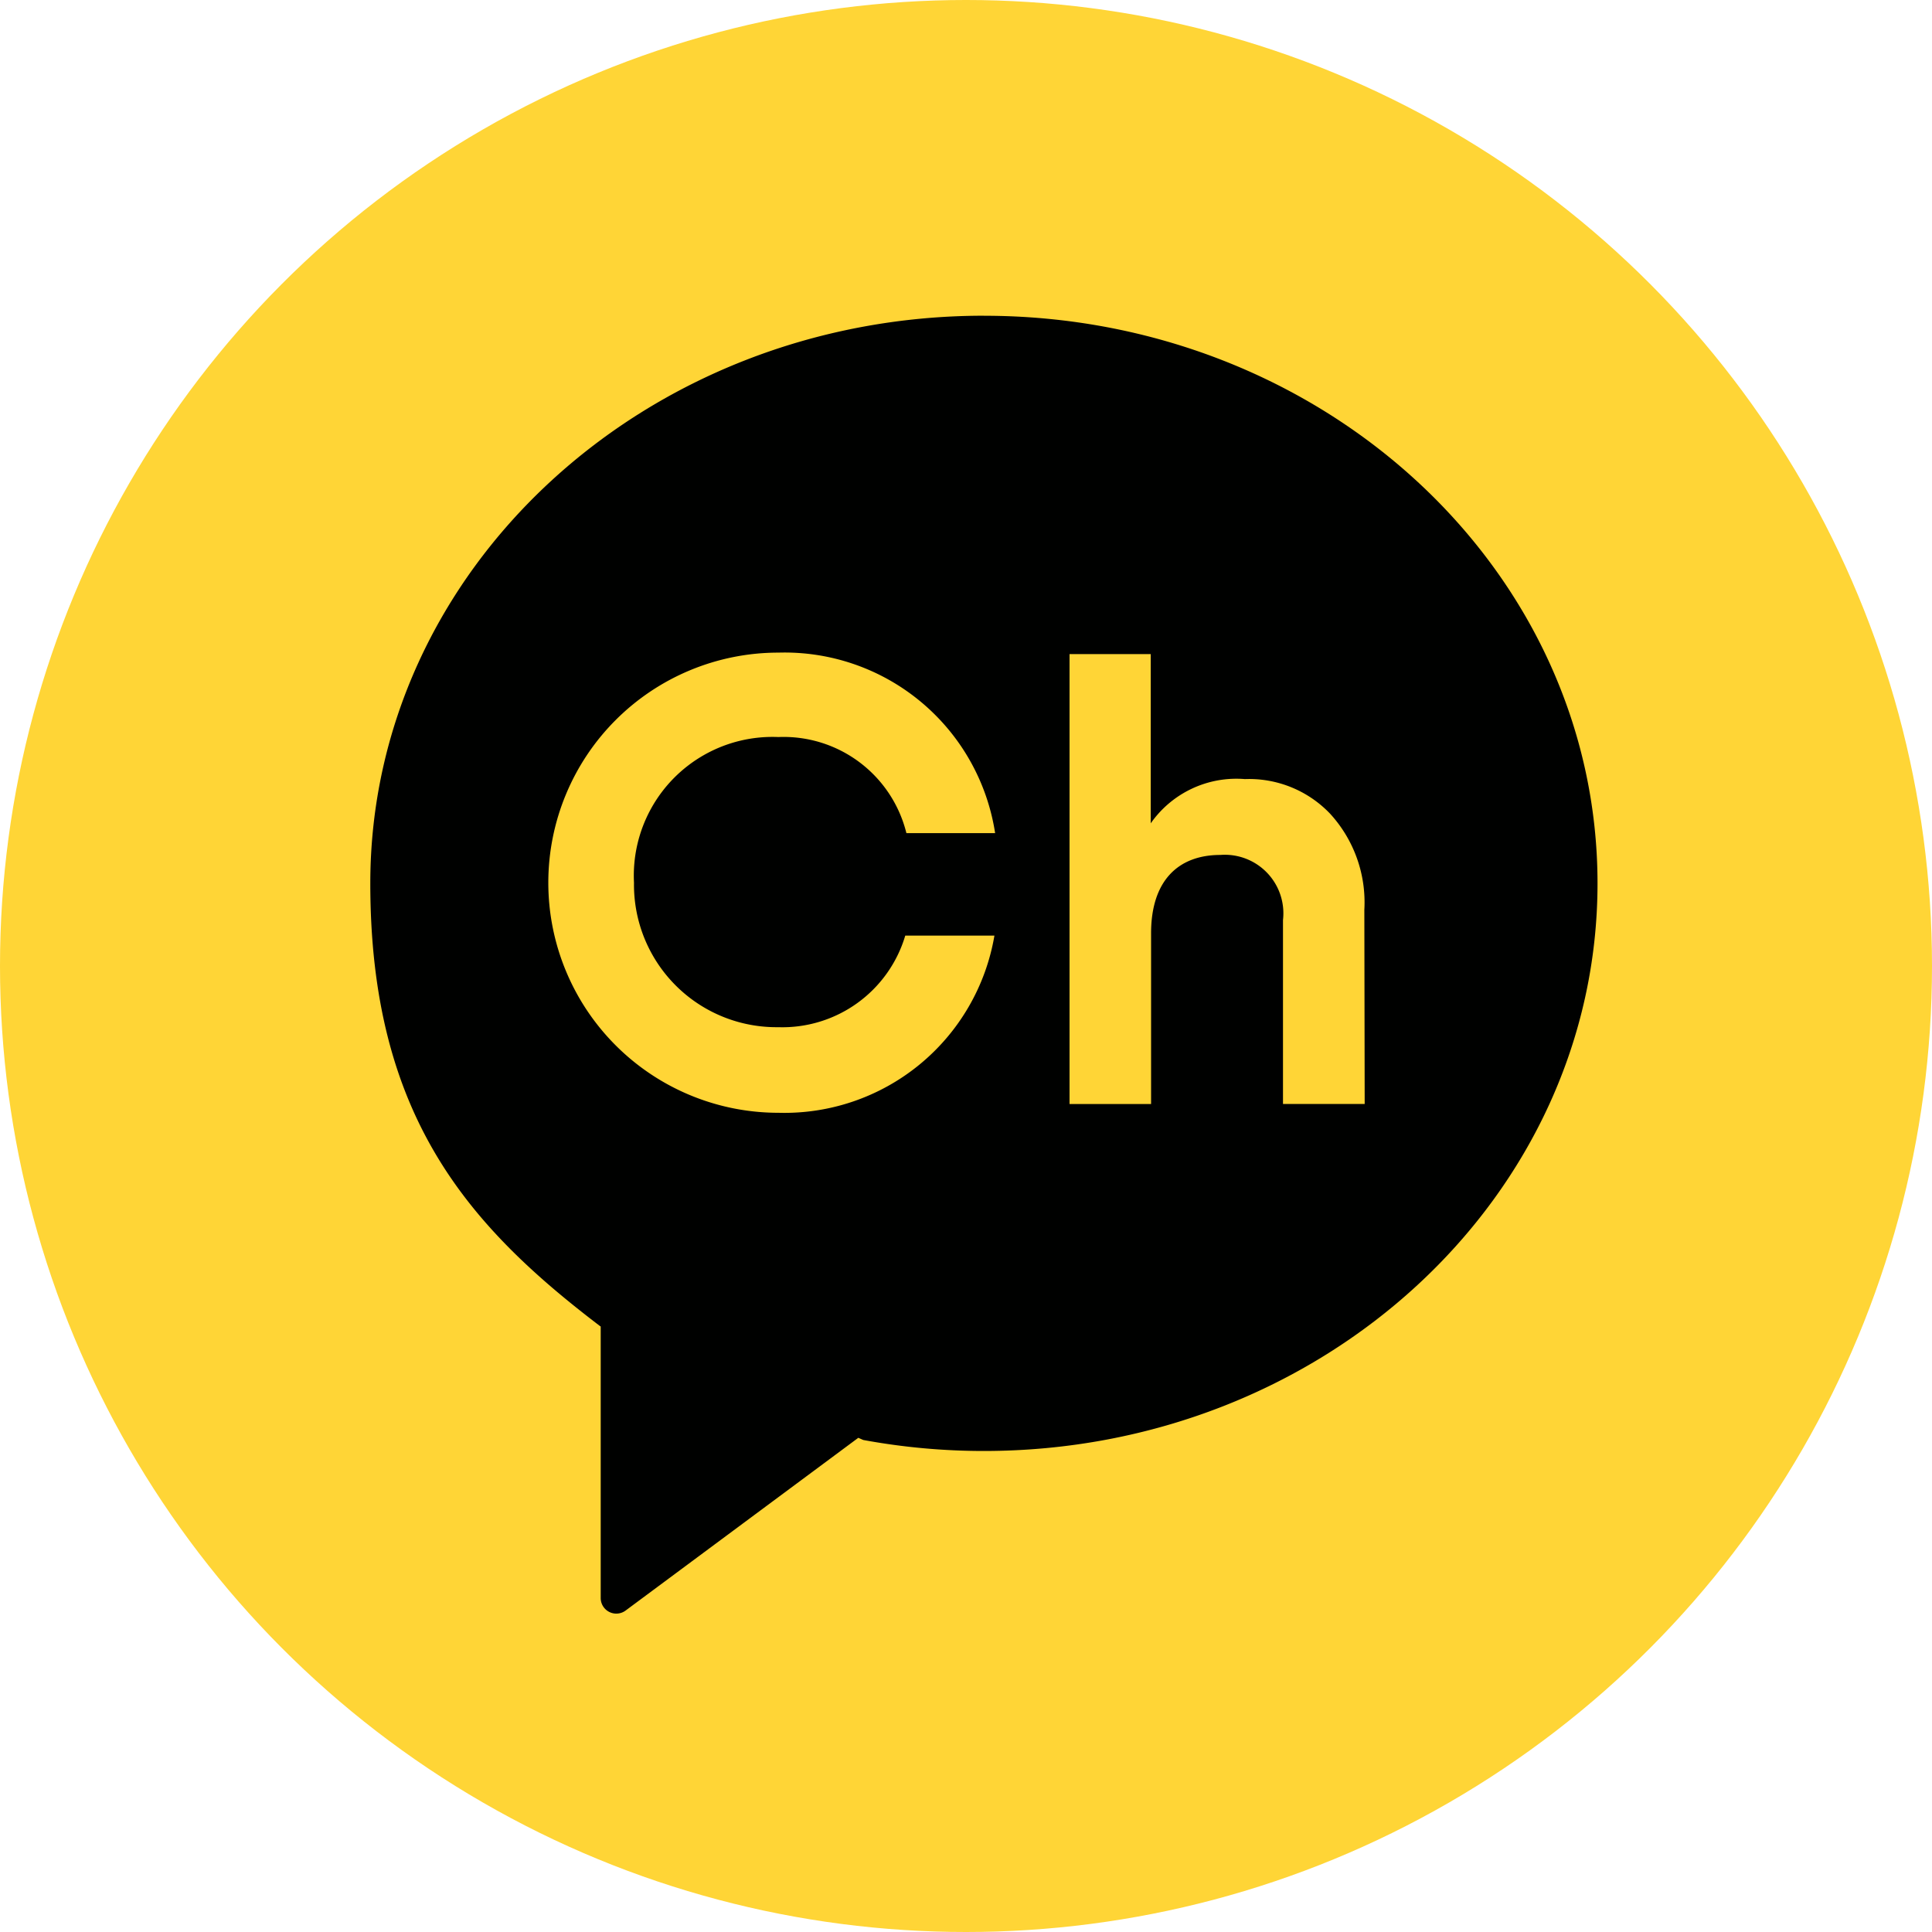 <svg xmlns="http://www.w3.org/2000/svg" width="39" height="39" viewBox="0 0 39 39">
    <g transform="translate(-1855 -438.687)">
        <circle data-name="타원 97" cx="19.5" cy="19.5" r="19.5" transform="translate(1855 438.687)" style="fill:#ffd536"/>
        <path data-name="패스 296" d="M550.034 183.048c-6.842 0-12.388 5.129-12.388 11.458 0 4.674 1.958 6.9 4.639 8.939l.012.006v5.484a.315.315 0 0 0 .5.253l4.7-3.489.1.044a13.425 13.425 0 0 0 2.435.222c6.842 0 12.387-5.13 12.387-11.458s-5.545-11.458-12.387-11.458m-4.153 14.361a2.588 2.588 0 0 0 2.566-1.849h1.8a4.3 4.3 0 0 1-4.361 3.577 4.644 4.644 0 1 1 0-9.289 4.3 4.3 0 0 1 4.375 3.644h-1.791a2.554 2.554 0 0 0-2.584-1.94 2.8 2.8 0 0 0-2.915 2.941 2.876 2.876 0 0 0 2.915 2.916m11.835 1.55h-1.649v-3.713a1.182 1.182 0 0 0-1.263-1.314c-.855 0-1.4.523-1.4 1.582v3.446h-1.646v-9.082h1.639v3.416a2.109 2.109 0 0 1 1.9-.893 2.258 2.258 0 0 1 1.722.7 2.649 2.649 0 0 1 .69 1.94z" transform="translate(1324.829 262.012)" style="fill:#000100"/>
    </g>
</svg>
